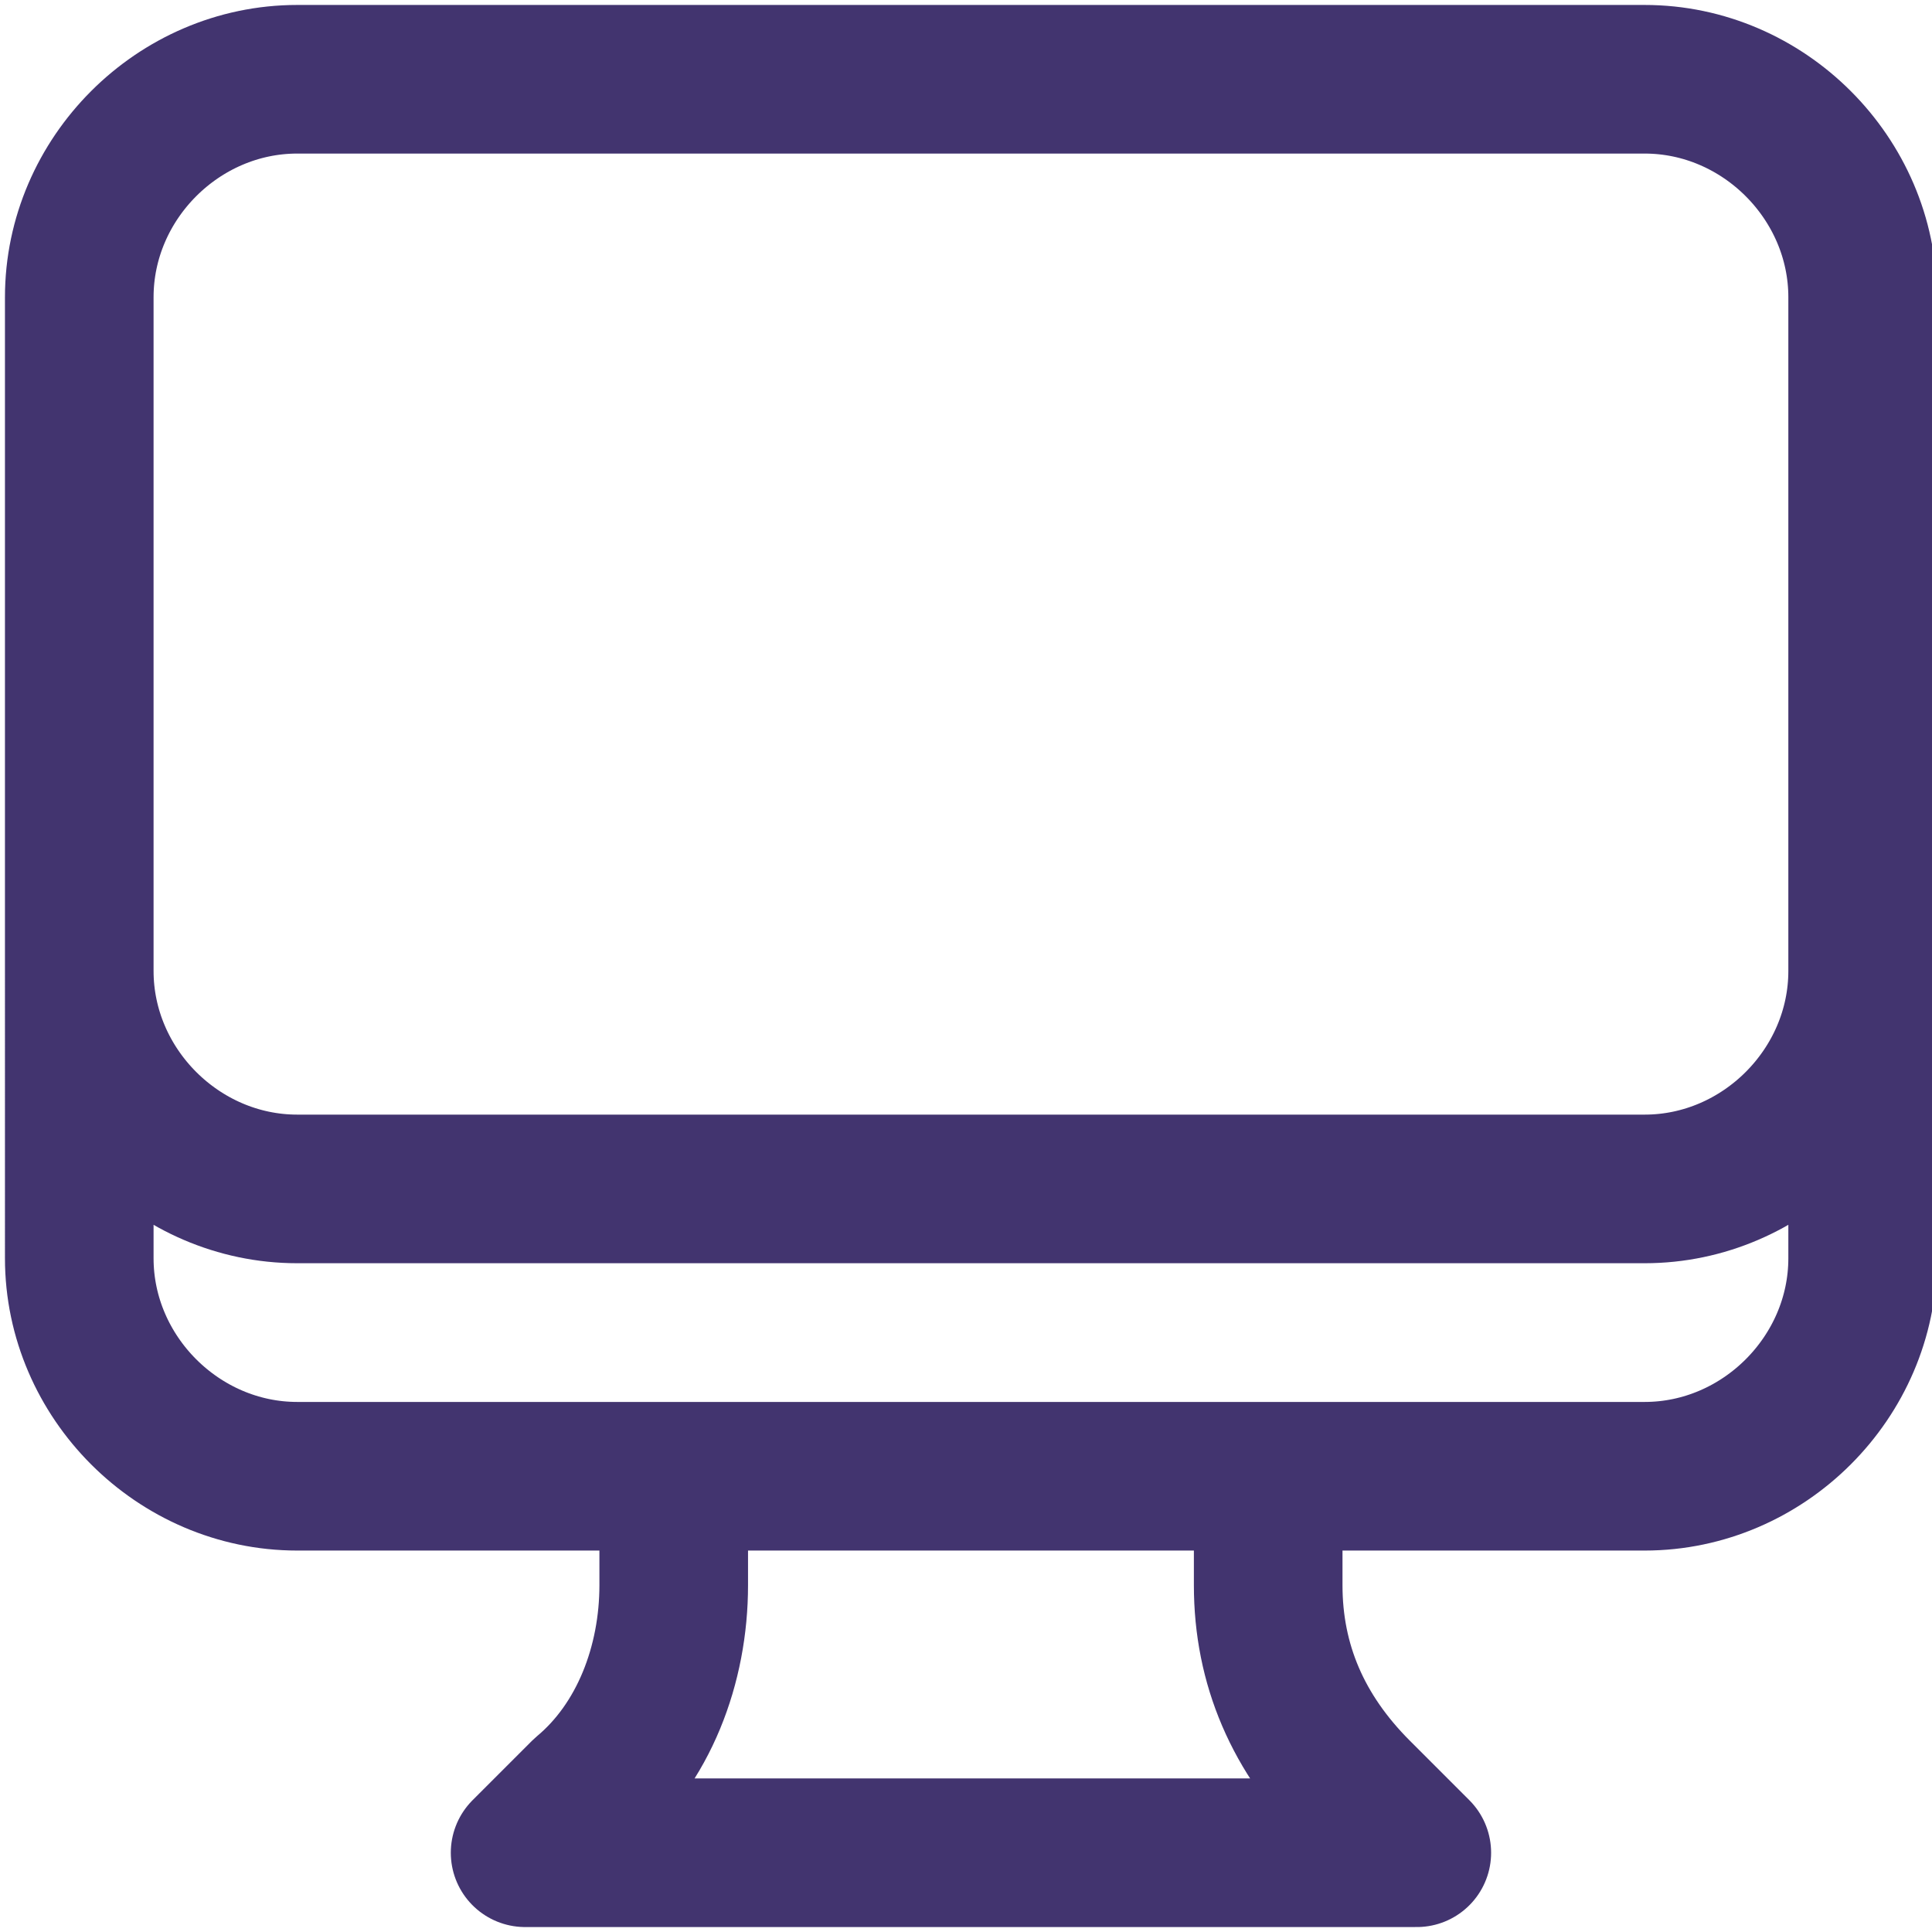 <?xml version="1.0" encoding="UTF-8"?>
<svg xmlns="http://www.w3.org/2000/svg" id="Websitegestaltung" version="1.1" viewBox="0 0 19.5 19.5">
  <defs>
    <style>
      .st0 {
        fill: none;
        stroke: #42346f;
        stroke-linecap: round;
        stroke-linejoin: round;
        stroke-width: 1.5px;
      }
    </style>
  </defs>
  <path class="st0" d="M6.8,15v1c0,.8-.3,1.6-.9,2.1l-.6.6h9l-.6-.6c-.6-.6-.9-1.3-.9-2.1v-1M18.8,3v9.7c0,1.2-1,2.2-2.2,2.2H3c-1.2,0-2.2-1-2.2-2.2V3M18.8,3c0-1.2-1-2.2-2.2-2.2H3c-1.2,0-2.2,1-2.2,2.2M18.8,3v6.8c0,1.2-1,2.2-2.2,2.2H3c-1.2,0-2.2-1-2.2-2.2h0V3"></path>
</svg>
